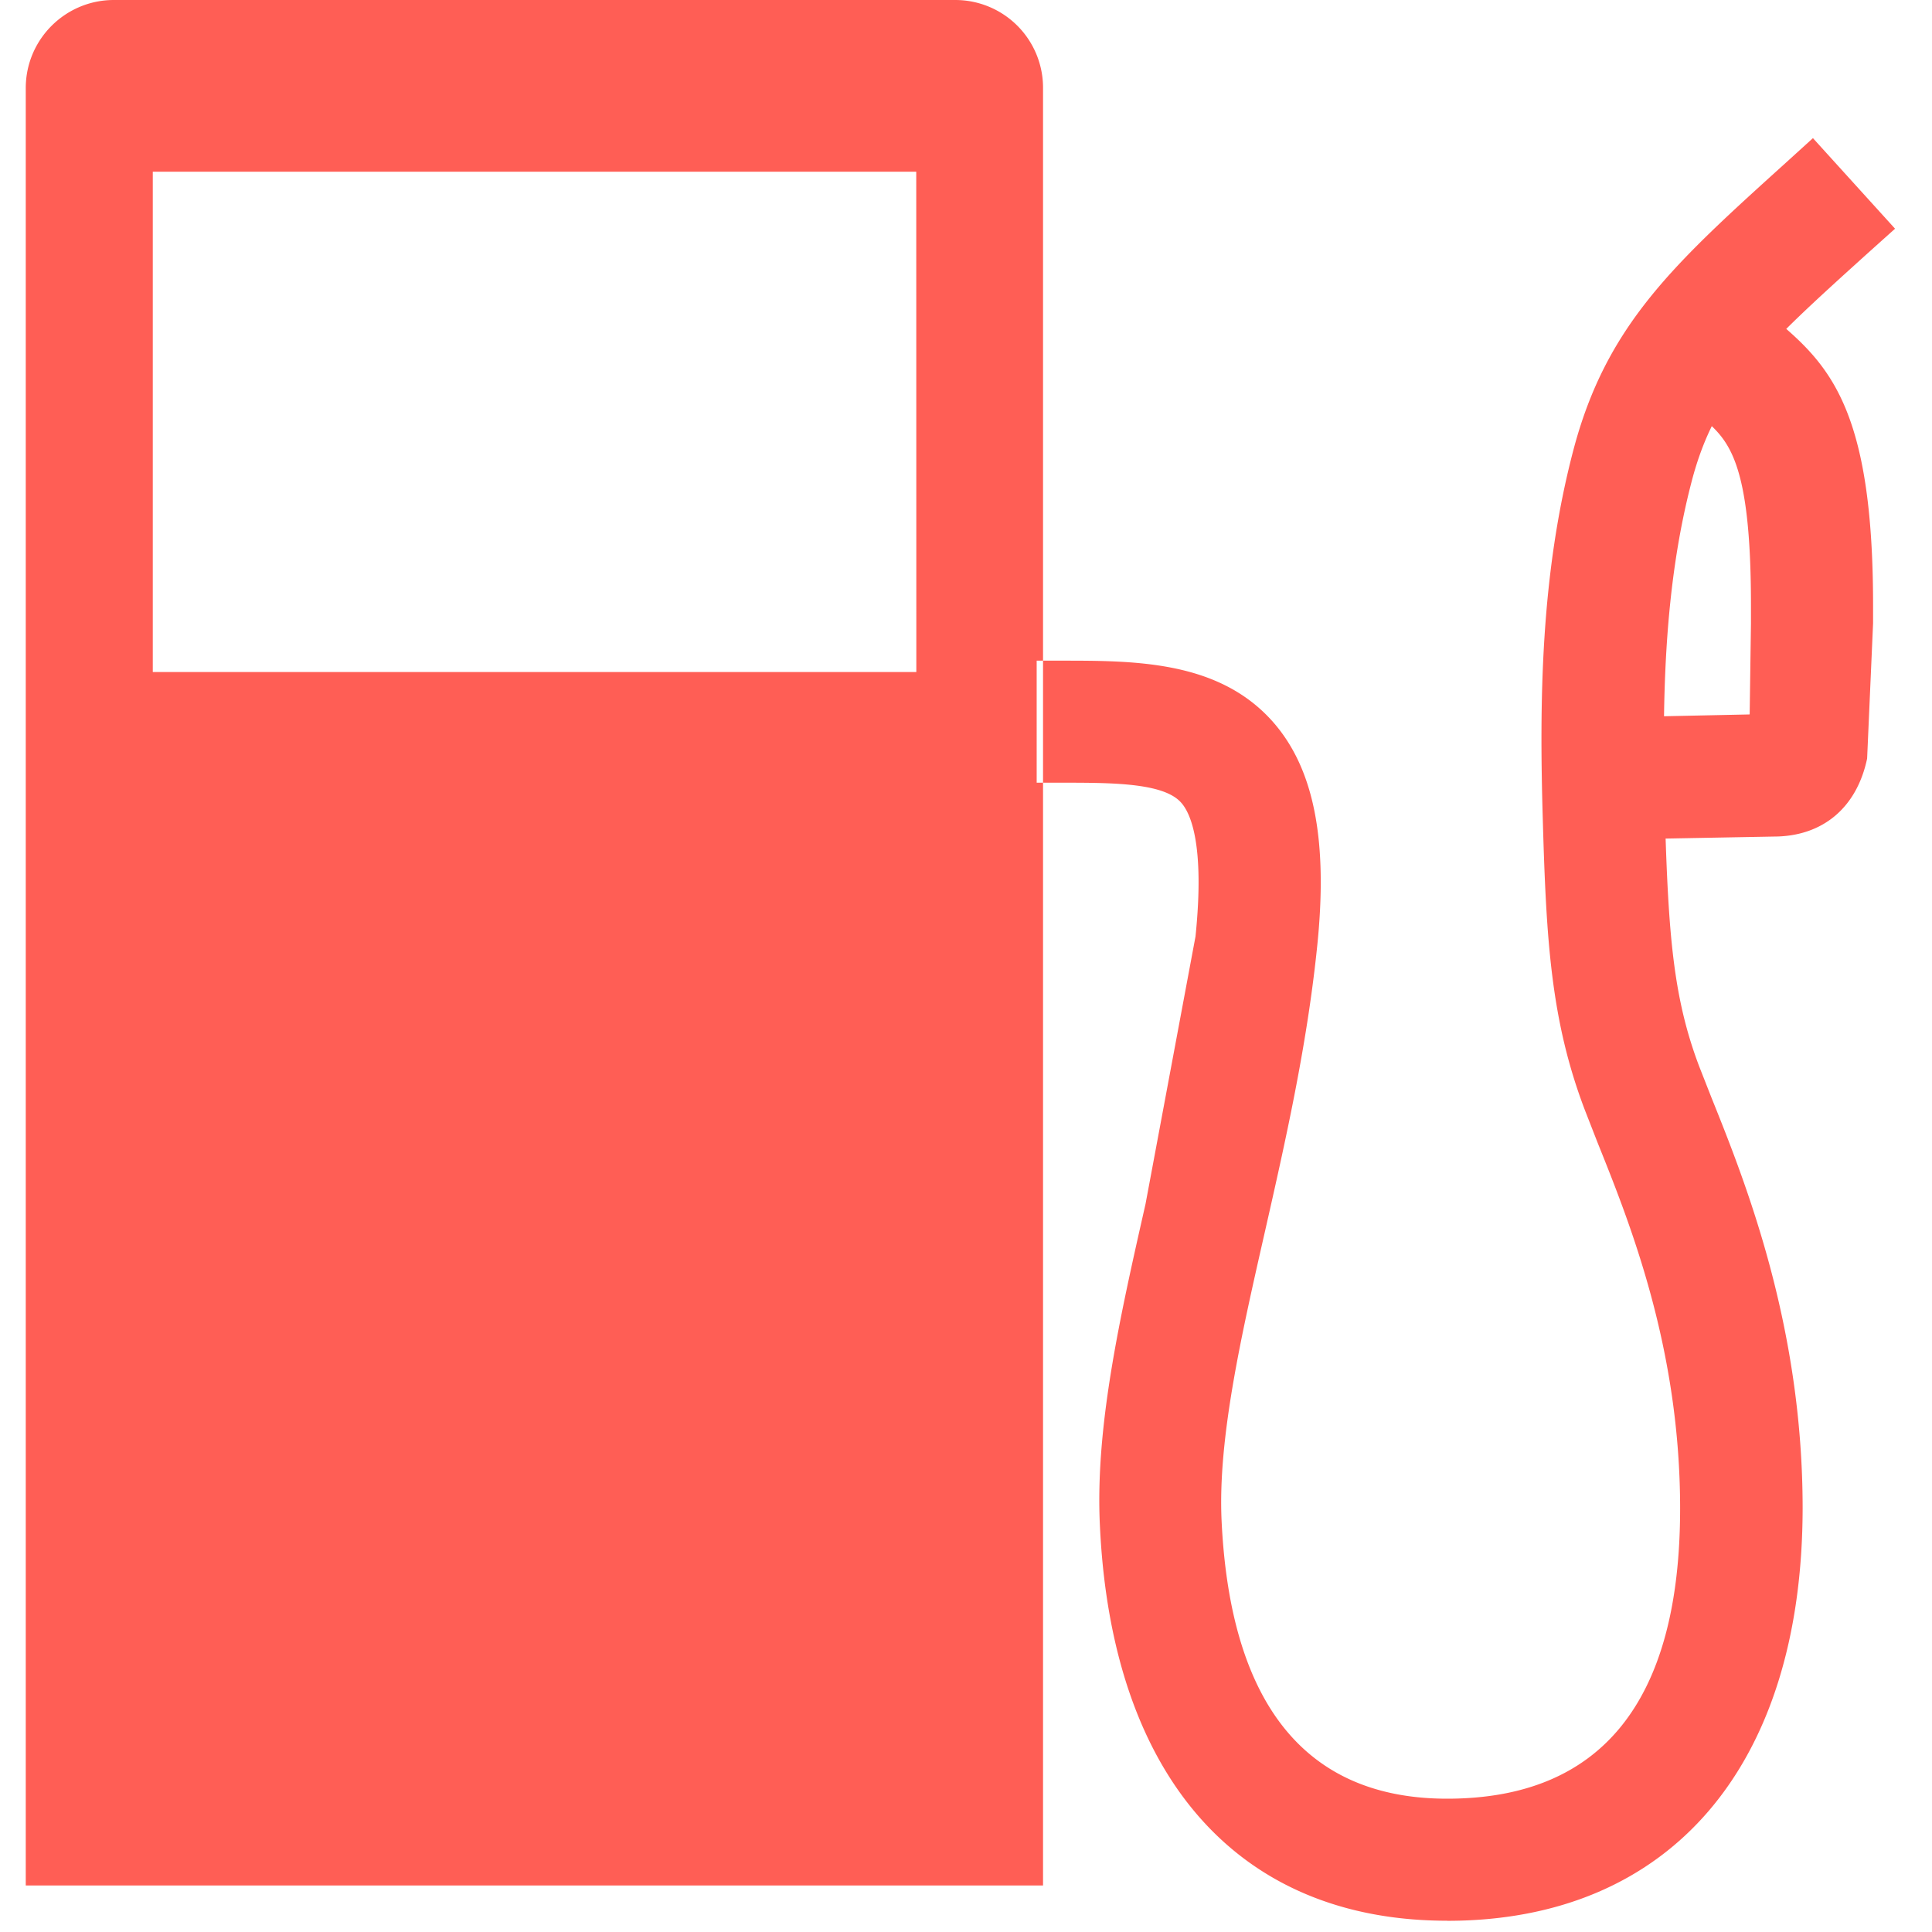 <svg xmlns="http://www.w3.org/2000/svg" width="24" height="24" xmlns:v="https://vecta.io/nano"><path d="M11.863 0H1.414C.813 0 .32.488.32 1.094v22.328h12.637V1.094A1.09 1.09 0 0 0 11.863 0zm-.48 8.348H1.898V2.133h9.484zm6.594 15.512c-2.594 0-4.164-1.785-4.313-4.895-.062-1.227.242-2.578.566-4.008l.621-3.324c.117-1.145-.062-1.535-.18-1.664-.219-.246-.863-.246-1.488-.246h-.305V8.207h.305c.914 0 1.945 0 2.617.746.523.582.703 1.484.559 2.836-.129 1.23-.391 2.387-.645 3.508-.301 1.324-.586 2.578-.539 3.594.109 2.293 1.055 3.453 2.801 3.453 1.922 0 2.895-1.215 2.895-3.605 0-1.98-.613-3.52-1.023-4.539l-.16-.41c-.422-1.109-.48-2.105-.523-3.617-.043-1.465-.027-3.031.379-4.578.41-1.559 1.25-2.316 2.641-3.574l.336-.305 1.02 1.125-.34.305c-1.301 1.176-1.895 1.715-2.187 2.836-.355 1.359-.367 2.797-.332 4.148.043 1.473.102 2.262.426 3.117l.152.387c.426 1.059 1.133 2.832 1.133 5.102-.004 3.211-1.652 5.125-4.414 5.125zm1.953-13.43l-.039-1.516 1.844-.039.016-1.129V7.52c0-1.816-.285-2.055-.609-2.336-.121-.102-.238-.203-.355-.332l1.117-1.023c.07.078.148.141.223.203.648.551 1.141 1.156 1.141 3.488v.223l-.074 1.68c-.129.613-.555.969-1.16.969l-2.102.039zm0 0" fill="rgb(100%,36.863%,33.333%)"/></svg>
